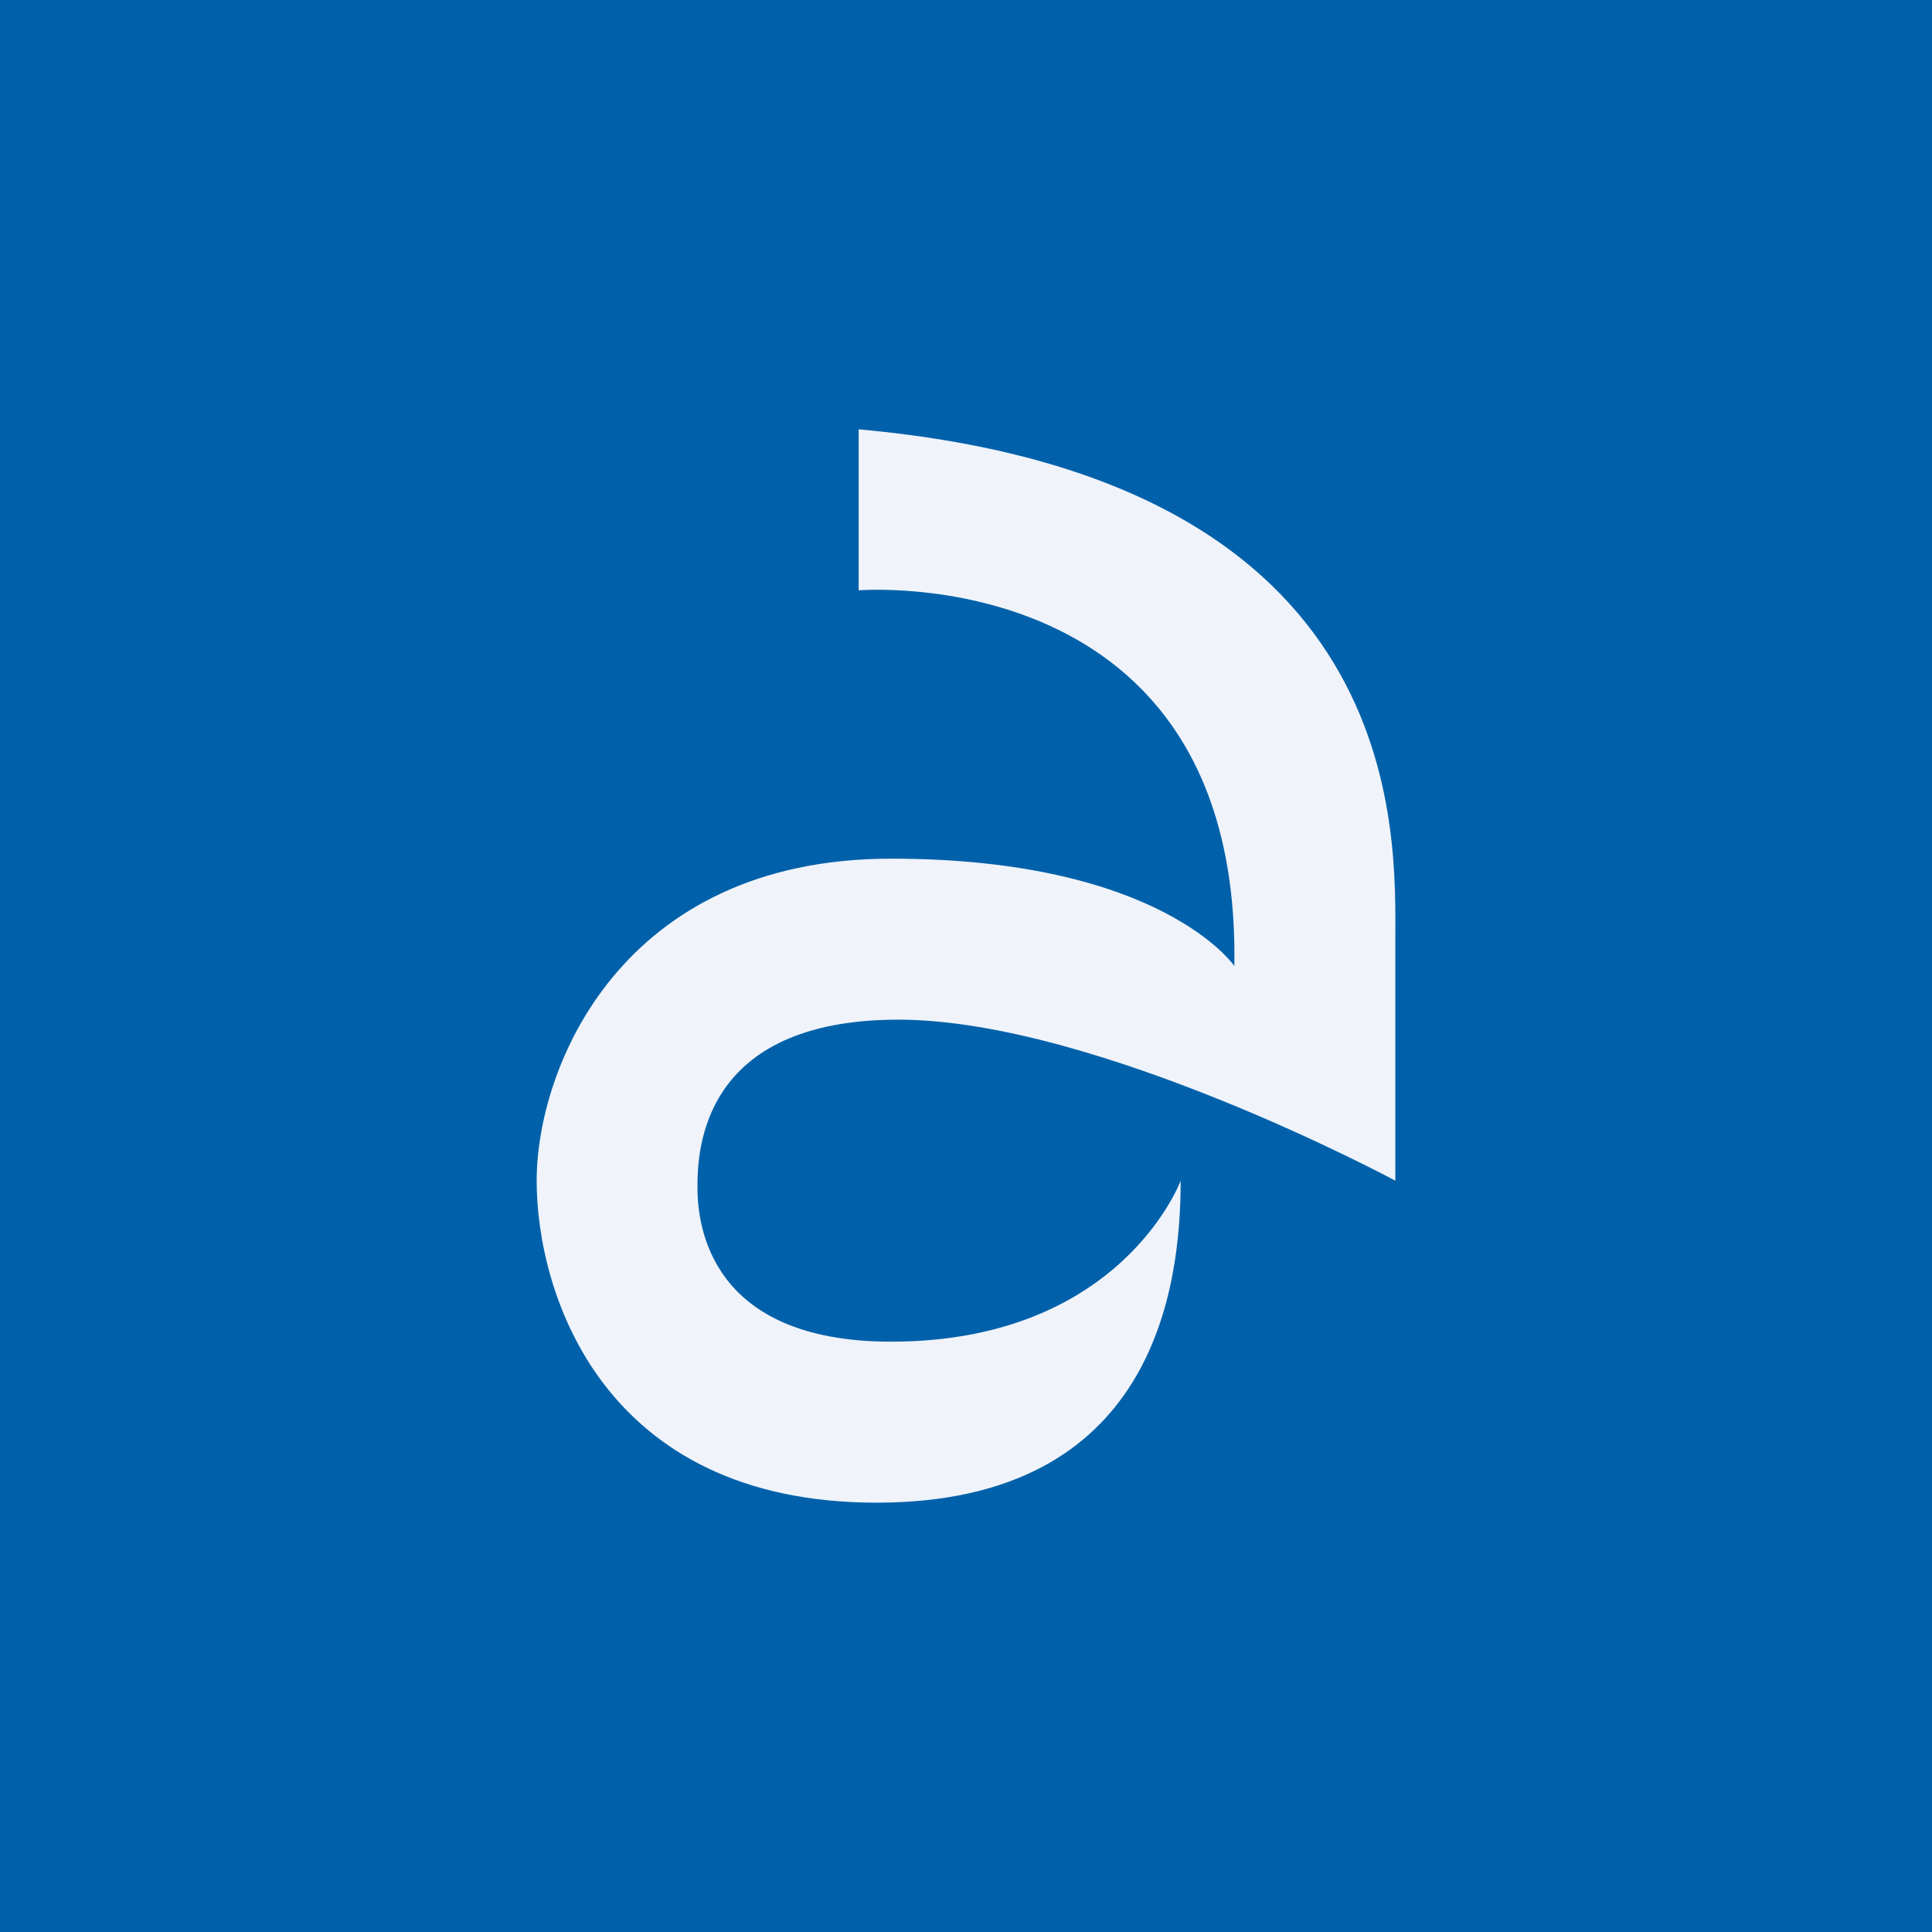 <!-- by TradingView --><svg width="18" height="18" fill="none" xmlns="http://www.w3.org/2000/svg"><path fill="#0061AA" d="M0 0h18v18H0z"/><path fill-rule="evenodd" clip-rule="evenodd" d="M8 4v1.5s3.564-.295 3.5 3.5c0 0-.679-1-3.198-1S5 9.95 5 11s.613 3 3.166 3C10.753 14 11 12 11 11c0 0-.553 1.5-2.698 1.5-1.702 0-1.804-1.099-1.804-1.438 0-.34.034-1.562 1.872-1.562C10.21 9.5 13 11 13 11V8.753c0-.988.14-4.29-5-4.753Z" fill="#F0F3FA"/></svg>